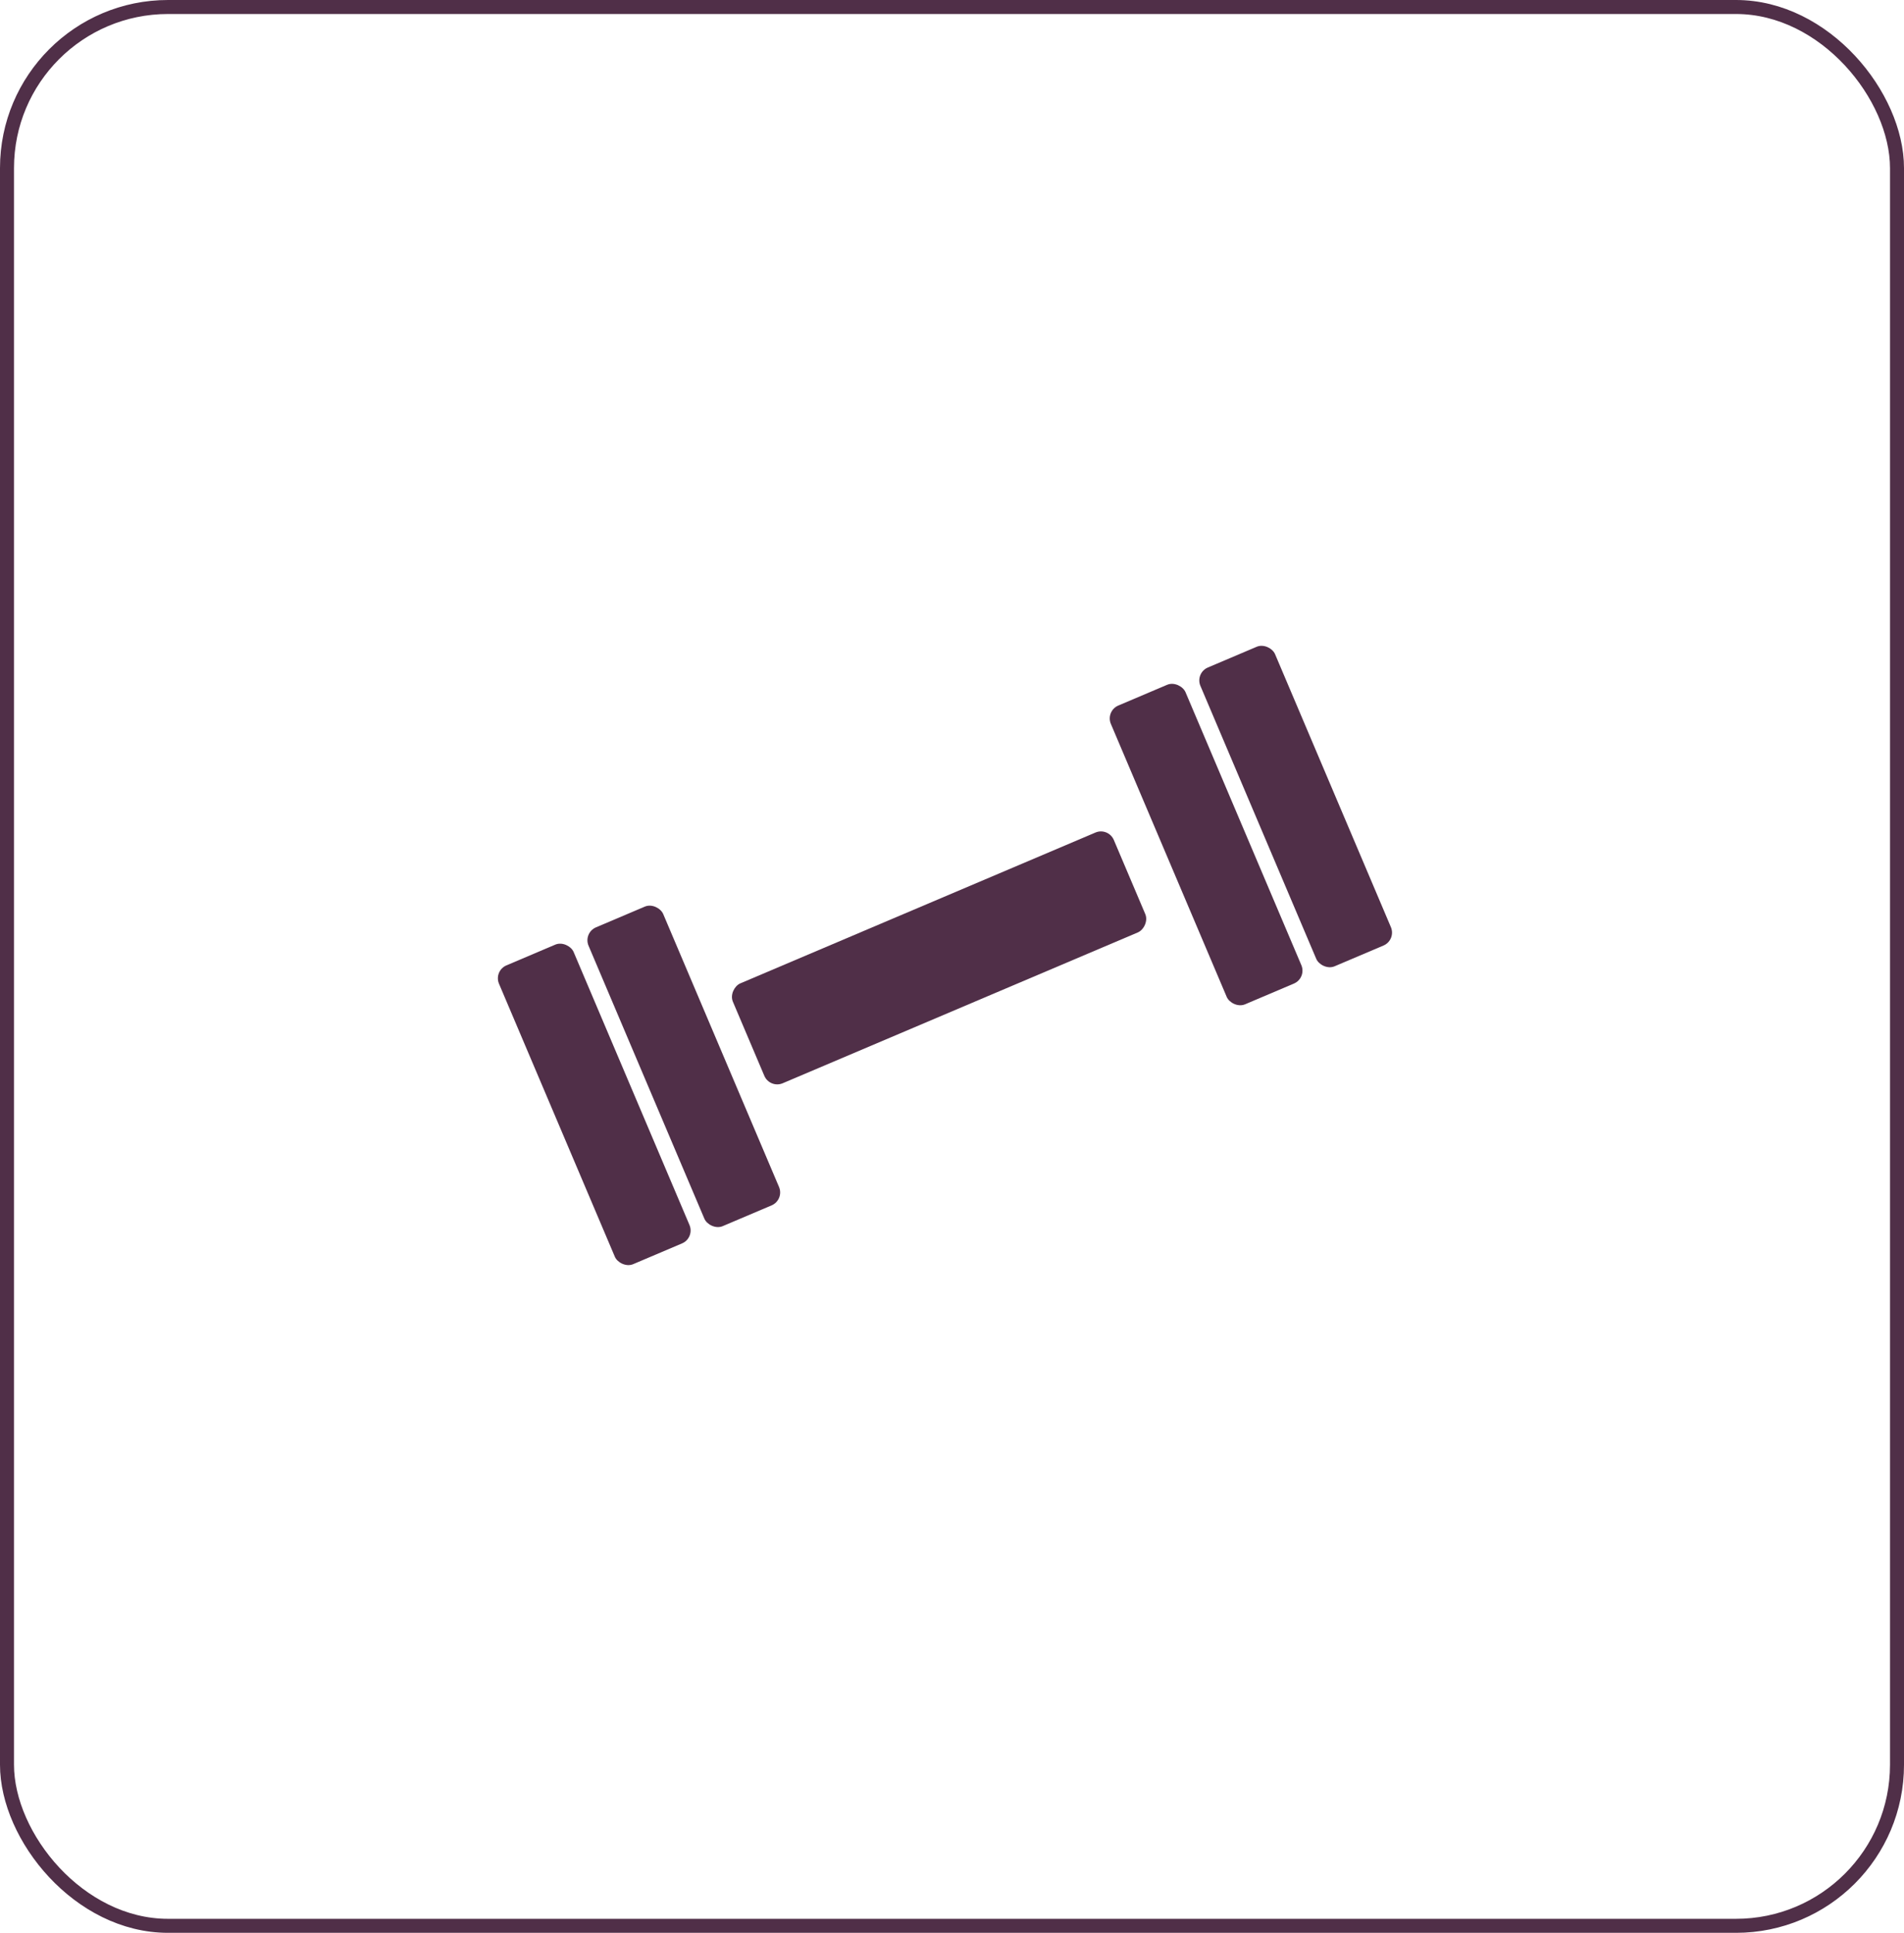 <svg xmlns="http://www.w3.org/2000/svg" width="136" height="138" viewBox="0 0 136 138">
  <g id="Group_4749" data-name="Group 4749" transform="translate(-0.227)">
    <g id="Rectangle_2254" data-name="Rectangle 2254" transform="translate(0.227)" fill="none" stroke="#502f48" stroke-width="1">
      <rect width="136" height="138" rx="12" stroke="none"/>
      <rect x="0.5" y="0.5" width="135" height="137" rx="11.5" fill="none"/>
    </g>
    <g id="Group_4277" data-name="Group 4277" transform="translate(35.479 45.789)">
      <rect id="Rectangle_359" data-name="Rectangle 359" width="5.79" height="23.161" rx="1" transform="matrix(0.921, -0.391, 0.391, 0.921, 50.101, 2.262)" fill="#502f48"/>
      <rect id="Rectangle_362" data-name="Rectangle 362" width="5.79" height="23.161" rx="1" transform="matrix(0.921, -0.391, 0.391, 0.921, 6.396, 20.814)" fill="#502f48"/>
      <rect id="Rectangle_360" data-name="Rectangle 360" width="5.79" height="23.161" rx="1" transform="matrix(0.921, -0.391, 0.391, 0.921, 43.705, 4.977)" fill="#502f48"/>
      <rect id="Rectangle_361" data-name="Rectangle 361" width="5.79" height="23.161" rx="1" transform="matrix(0.921, -0.391, 0.391, 0.921, 0, 23.529)" fill="#502f48"/>
      <rect id="Rectangle_363" data-name="Rectangle 363" width="7.743" height="29.543" rx="1" transform="matrix(0.391, 0.921, -0.921, 0.391, 43.916, 13.262)" fill="#502f48"/>
    </g>
  </g>
</svg>
